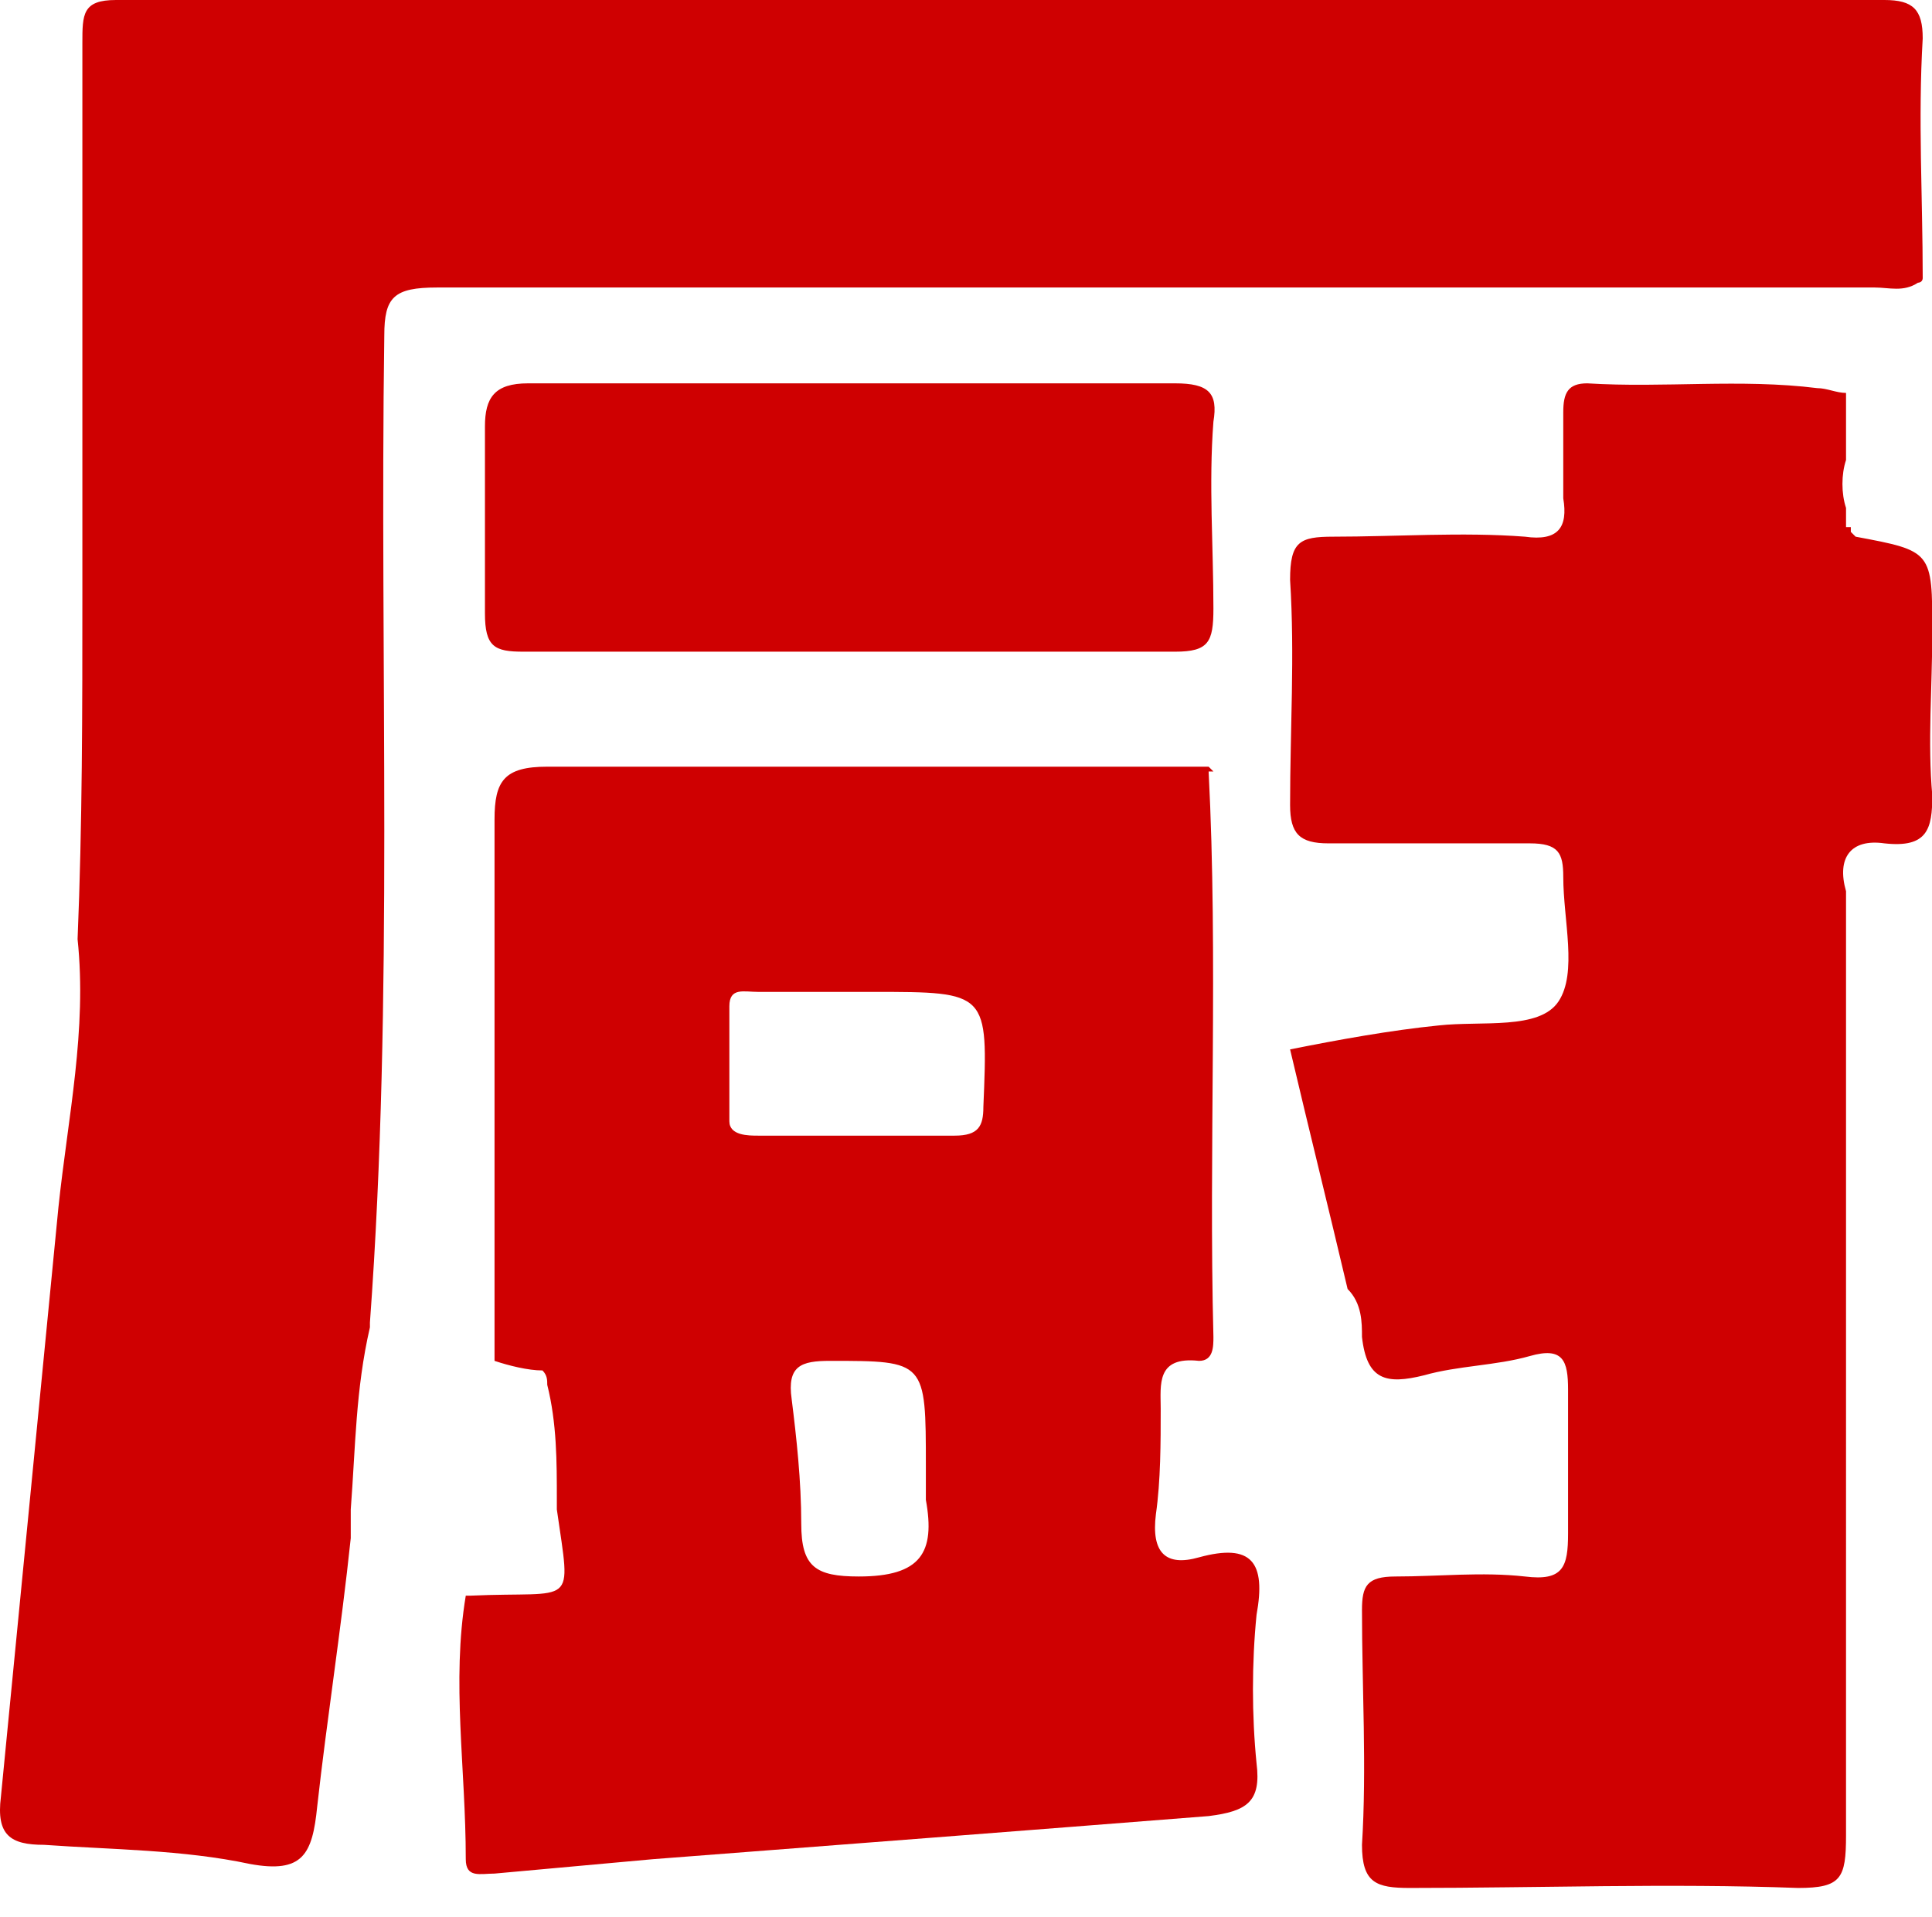 <?xml version="1.0" standalone="no"?><!DOCTYPE svg PUBLIC "-//W3C//DTD SVG 1.1//EN" "http://www.w3.org/Graphics/SVG/1.1/DTD/svg11.dtd"><svg t="1534241654813" class="icon" style="" viewBox="0 0 1032 1024" version="1.1" xmlns="http://www.w3.org/2000/svg" p-id="31056" xmlns:xlink="http://www.w3.org/1999/xlink" width="201.562" height="200"><defs><style type="text/css"></style></defs><path d="M653.28 698.88zM988.64 153.6h12.8c7.68 0 15.36 2.56 23.04-2.56 0 0 2.56 0 2.56-2.56 0-43.52-2.56-84.48 0-128 0-15.36-5.12-20.48-20.48-20.48H61.92c-17.92 0-17.92 7.68-17.92 23.04v294.4c0 61.44 0 122.88-2.56 184.32 5.12 48.64-5.12 94.72-10.24 143.36L0.48 960c-2.56 20.48 5.12 25.6 23.04 25.6 35.84 2.56 74.24 2.56 110.08 10.24 28.16 5.12 33.28-5.12 35.84-30.72 5.12-46.08 12.8-94.72 17.92-143.36v-5.12-7.68-2.56c2.56-33.28 2.56-64 10.24-97.28v-2.56c12.8-174.08 5.12-350.72 7.68-527.36 0-20.48 5.12-25.6 28.16-25.6h755.2z" fill="#CF0001" p-id="31057"></path><path d="M1032.16 424.96c-2.56-28.16 0-58.88 0-87.04 0-43.52 0-43.52-40.96-51.2l-2.56-2.56V281.6h-2.56v-10.24c-2.56-7.68-2.56-17.92 0-25.6V209.92c-5.12 0-10.24-2.56-15.36-2.56-40.96-5.12-81.92 0-122.88-2.56-10.24 0-12.8 5.12-12.8 15.36v46.08c2.56 15.36-2.56 23.04-20.48 20.48-33.28-2.56-69.12 0-102.4 0-17.92 0-23.04 2.56-23.04 23.04 2.56 40.96 0 79.36 0 120.32 0 15.36 5.12 20.48 20.48 20.48h107.52c15.36 0 17.92 5.12 17.92 17.92 0 23.04 7.68 51.2-2.56 66.56-10.24 15.36-40.96 10.24-64 12.8-25.6 2.56-53.76 7.68-79.36 12.8 10.24 43.52 20.48 84.48 30.72 128 7.68 7.68 7.68 17.92 7.68 25.6 2.56 23.04 12.8 25.6 33.28 20.48 17.92-5.12 38.4-5.12 56.32-10.24 17.92-5.12 20.48 2.56 20.48 17.92v76.8c0 17.92-2.56 25.6-23.04 23.04-23.04-2.56-46.08 0-69.12 0-15.36 0-17.92 5.12-17.92 17.92 0 40.96 2.56 84.48 0 125.44 0 20.48 7.68 23.04 25.6 23.04 69.12 0 138.24-2.56 207.36 0 23.04 0 25.6-5.12 25.6-28.16V678.4v-46.08-148.48-7.68c-5.12-17.92 2.56-28.16 20.48-25.6 23.04 2.56 25.6-7.68 25.6-25.6zM640.48 832c-17.92 5.12-25.6-2.56-23.04-23.04 2.56-17.92 2.56-38.4 2.56-56.32 0-12.8-2.56-28.16 20.48-25.6 7.68 0 7.68-7.68 7.68-12.8-2.56-99.84 2.56-202.24-2.56-302.08h2.56l-2.56-2.56H292.32c-23.04 0-28.16 7.68-28.16 28.16v289.28c7.68 2.56 17.92 5.12 25.6 5.12 2.56 2.56 2.56 5.12 2.56 7.68 5.12 20.48 5.12 40.96 5.12 61.44v5.12c7.68 53.76 10.24 43.52-46.08 46.08h-2.56c-7.68 46.08 0 92.16 0 140.8 0 10.24 7.68 7.68 15.36 7.68l84.48-7.68c99.84-7.68 199.68-15.36 296.96-23.04 20.48-2.56 28.16-7.68 25.6-28.16-2.56-25.6-2.56-53.76 0-79.36 5.12-28.16-2.56-38.4-30.72-30.72zM389.6 537.6c0-10.24 7.68-7.68 15.36-7.68h61.44c61.44 0 61.44 0 58.88 61.44 0 10.24-2.56 15.36-15.36 15.36h-104.96c-5.12 0-15.36 0-15.36-7.68V537.6z m38.4 276.48c0-23.04-2.56-46.08-5.12-66.56-2.56-17.92 5.12-20.48 20.48-20.48 51.2 0 51.2 0 51.2 56.32v17.92c5.12 28.16-2.56 40.96-35.84 40.96-23.04 0-30.72-5.12-30.72-28.16zM627.68 204.8H282.08c-17.92 0-23.04 7.68-23.04 23.04v99.84c0 17.92 5.12 20.48 20.48 20.48h348.16c17.92 0 20.48-5.12 20.48-23.04 0-33.28-2.56-66.56 0-99.84 2.56-15.36-2.56-20.48-20.48-20.48z" fill="#CF0001" p-id="31058"></path></svg>